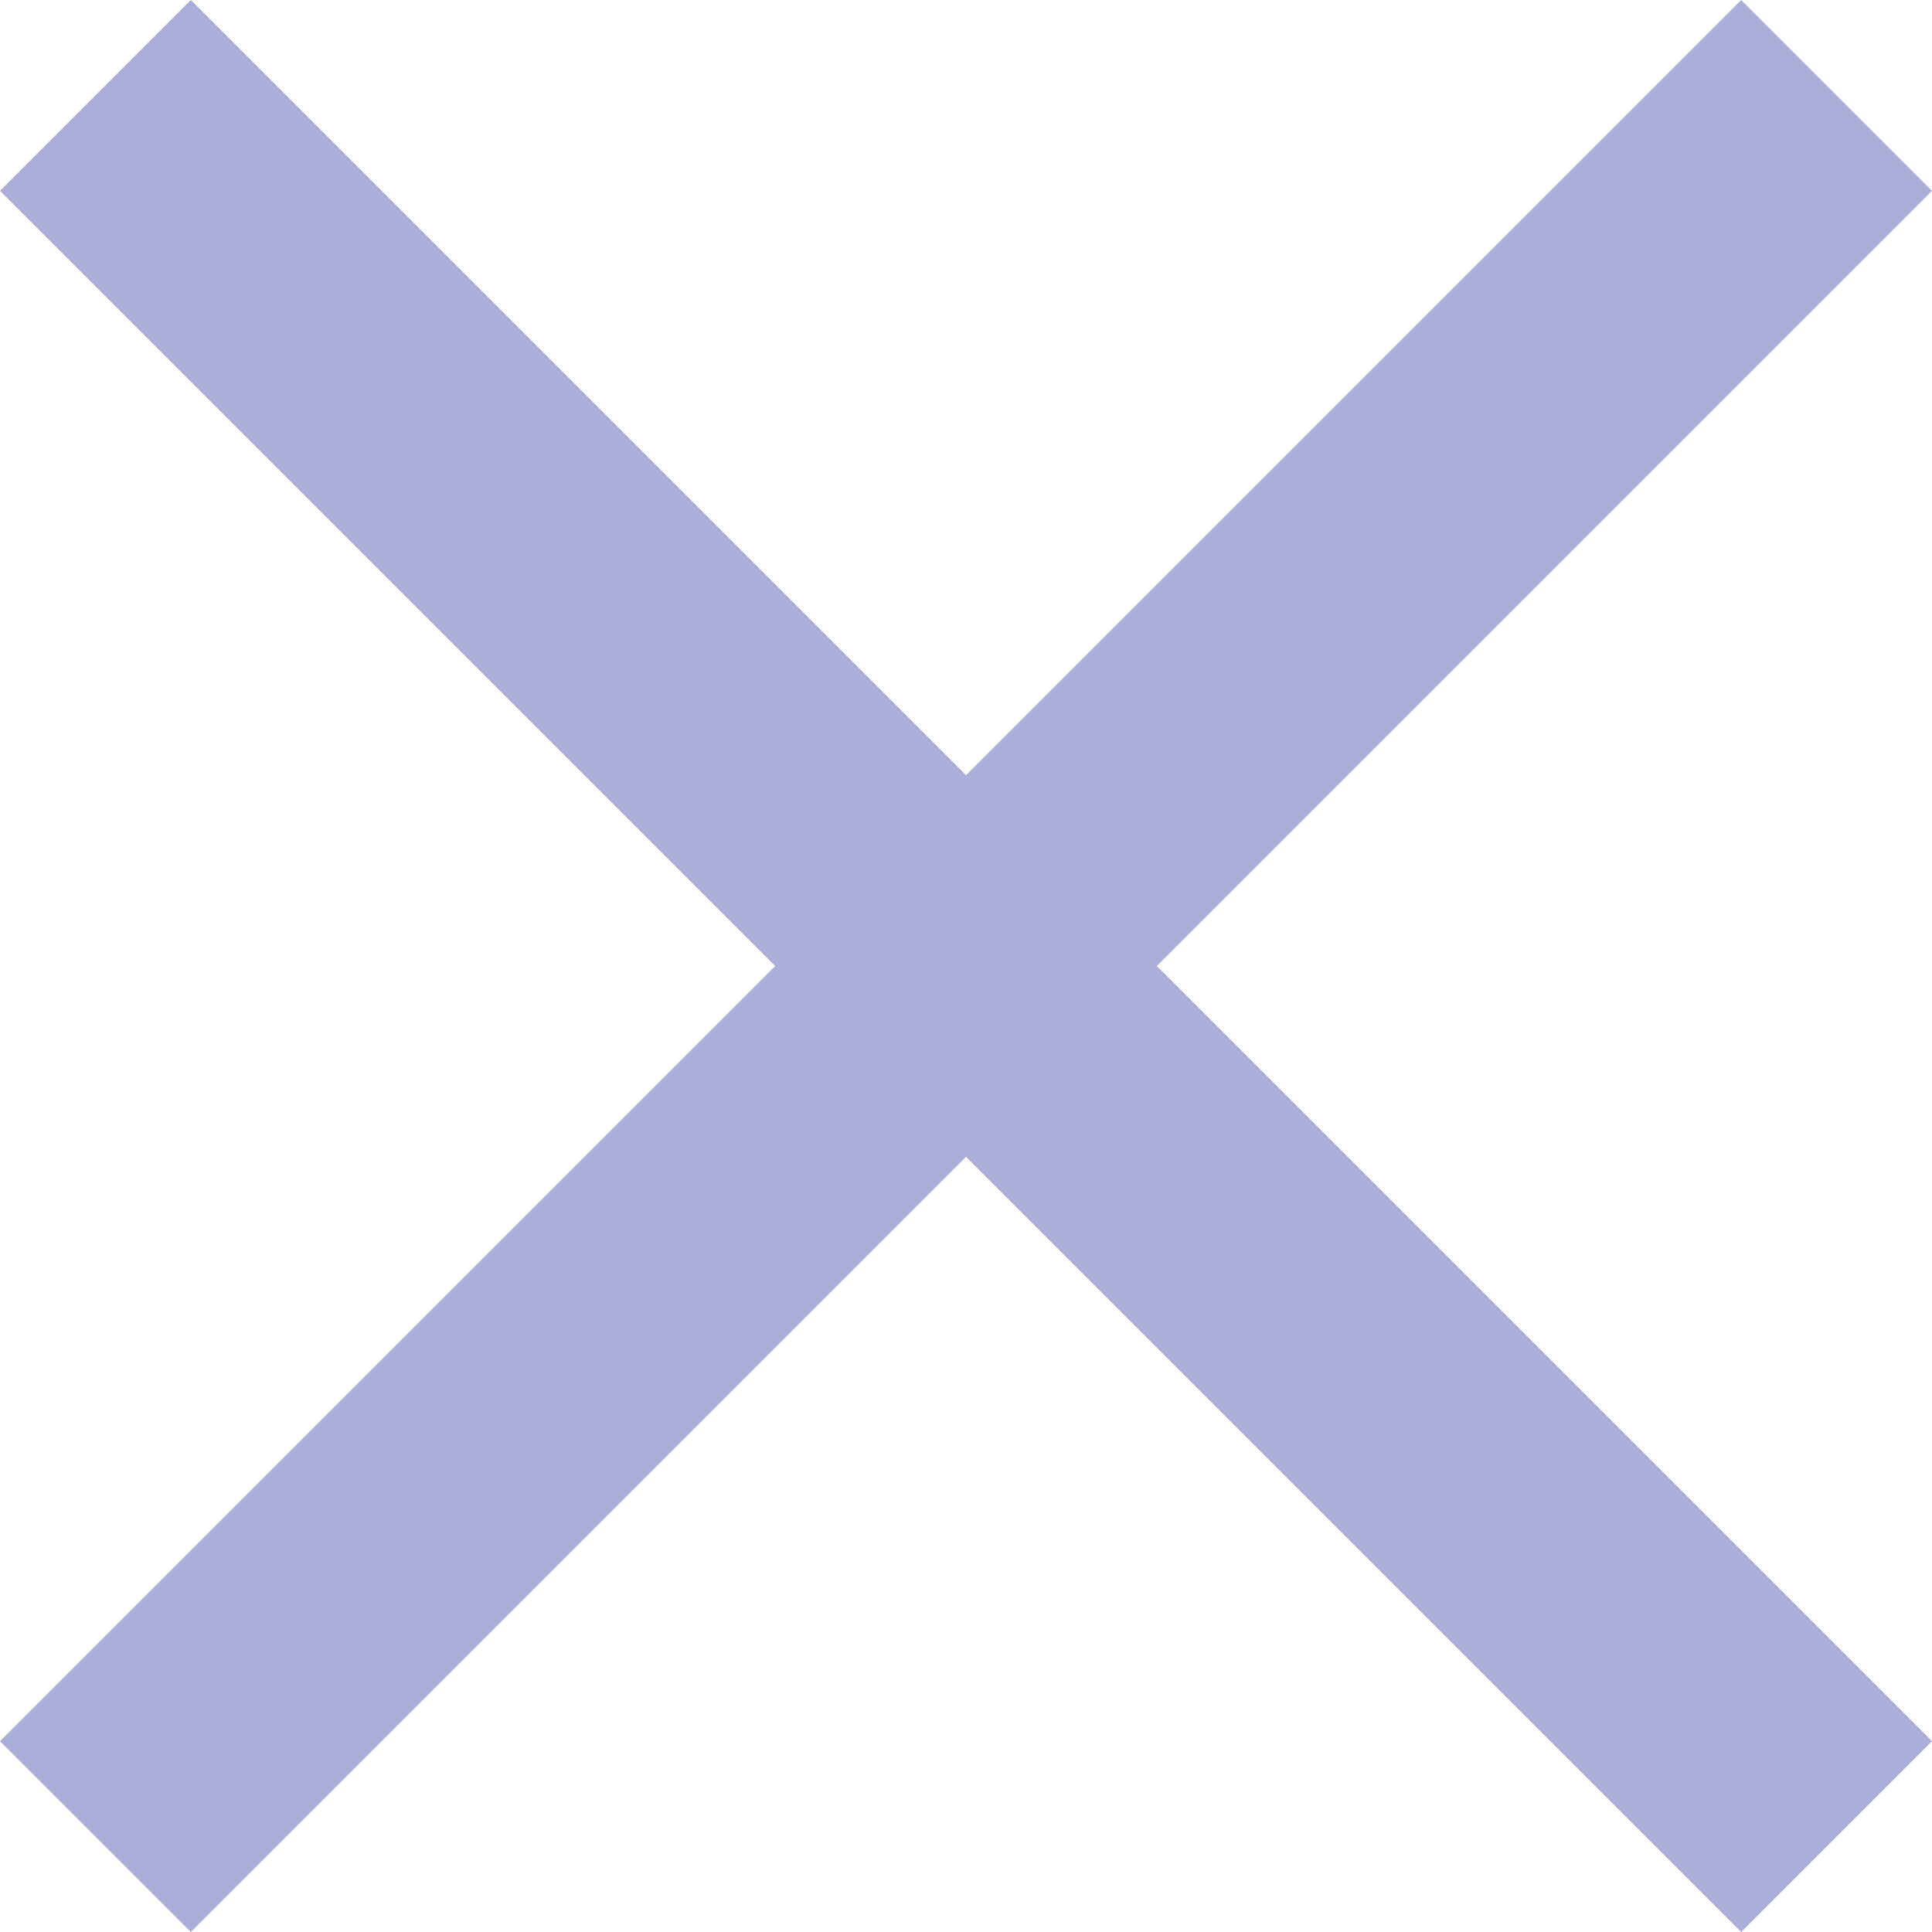 <svg xmlns="http://www.w3.org/2000/svg" width="107.39" height="107.39" viewBox="0 0 107.39 107.39">
  <g id="グループ_291" data-name="グループ 291" transform="translate(-161.912 -195.912)" opacity="0.5">
    <line id="線_1" data-name="線 1" x2="136.872" transform="translate(167.216 201.216) rotate(45)" fill="none" stroke="#575eb4" stroke-width="15"/>
    <line id="線_2" data-name="線 2" x2="136.873" transform="translate(263.999 201.216) rotate(135)" fill="none" stroke="#575eb4" stroke-width="15"/>
  </g>
</svg>
